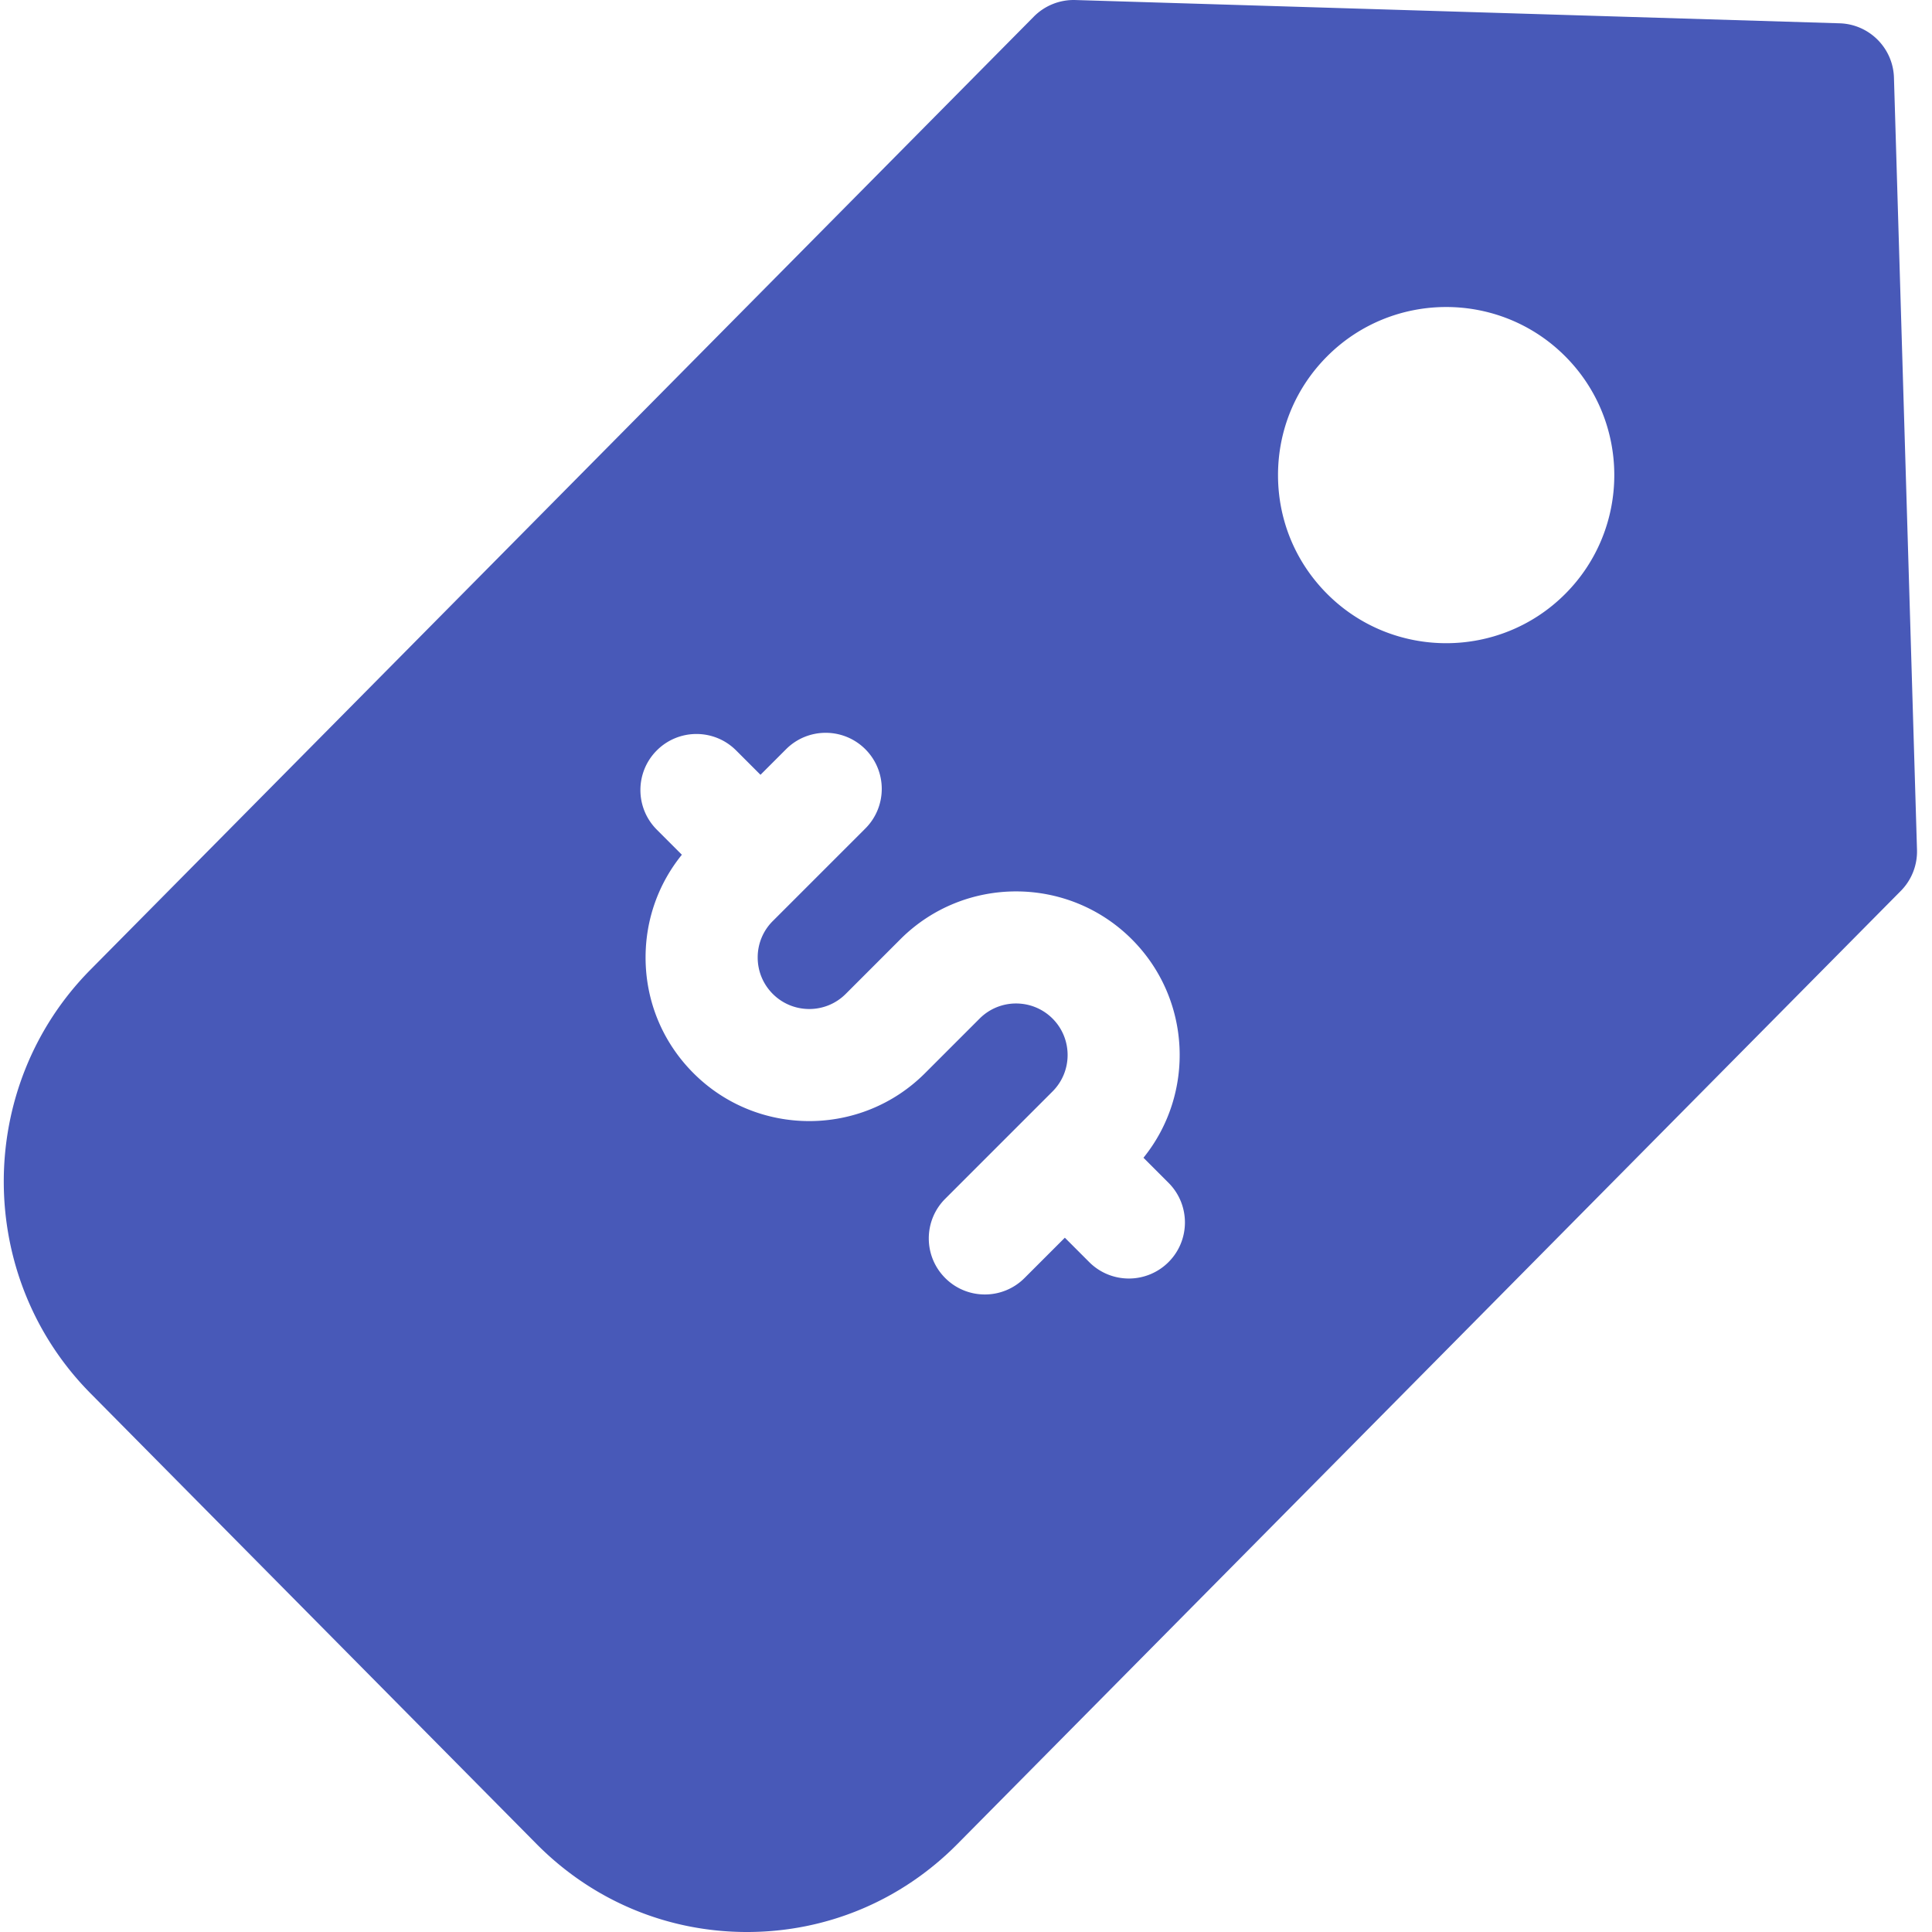 <svg xmlns="http://www.w3.org/2000/svg" version="1.1" xmlns:xlink="http://www.w3.org/1999/xlink" xmlns:svgjs="http://svgjs.com/svgjs" width="512" height="512" x="0" y="0" viewBox="0 0 511 511.999" style="enable-background:new 0 0 512 512" xml:space="preserve" class=""><g><path d="M501.418 20.582c-.234-7.855-6.543-14.168-14.395-14.406L284.484.008a14.864 14.864 0 0 0-11.011 4.398L23.477 256.976c-30.637 30.954-30.637 81.313 0 112.266l118.214 119.43C156.578 503.715 176.387 512 197.461 512c21.078 0 40.887-8.285 55.773-23.328l250-252.574a14.863 14.863 0 0 0 4.29-10.895zm-192.25 313.887a14.825 14.825 0 0 1-10.508 4.351c-3.8 0-7.601-1.449-10.504-4.351l-6.46-6.465L271 338.699a14.818 14.818 0 0 1-10.504 4.348c-3.805 0-7.605-1.45-10.504-4.352-5.805-5.8-5.805-15.207 0-21.008l28.445-28.445c5.325-5.324 5.32-13.988-.003-19.312-5.329-5.328-13.989-5.332-19.313-.008l-7.246 7.242c0 .004 0 .004-.004.004l-7.246 7.25c-8.453 8.453-19.559 12.68-30.66 12.68-11.11 0-22.215-4.227-30.672-12.688-8.191-8.191-12.703-19.078-12.707-30.664 0-10.035 3.387-19.547 9.617-27.234l-6.637-6.64c-5.8-5.802-5.8-15.208 0-21.009 5.801-5.8 15.207-5.8 21.008 0l6.465 6.465 6.774-6.777c5.8-5.801 15.207-5.801 21.011 0 5.801 5.804 5.801 15.21 0 21.011l-24.531 24.528a13.556 13.556 0 0 0-3.996 9.652c0 3.649 1.422 7.078 4.004 9.66 5.328 5.328 13.992 5.328 19.312.008l7.25-7.25s0-.004.004-.004l7.242-7.246c16.91-16.906 44.422-16.902 61.332.008 15.813 15.809 16.84 40.887 3.09 57.898l6.637 6.641c5.8 5.805 5.8 15.211 0 21.012zM414.27 157.422c-8.688 8.687-20.102 13.031-31.512 13.031-11.414 0-22.828-4.344-31.516-13.031-8.418-8.418-13.054-19.61-13.054-31.516 0-11.902 4.636-23.094 13.054-31.511 17.375-17.375 45.653-17.38 63.028 0 17.378 17.375 17.378 45.652 0 63.027zm0 0" fill="#4859b8" data-original="#000000" class=""></path></g></svg>